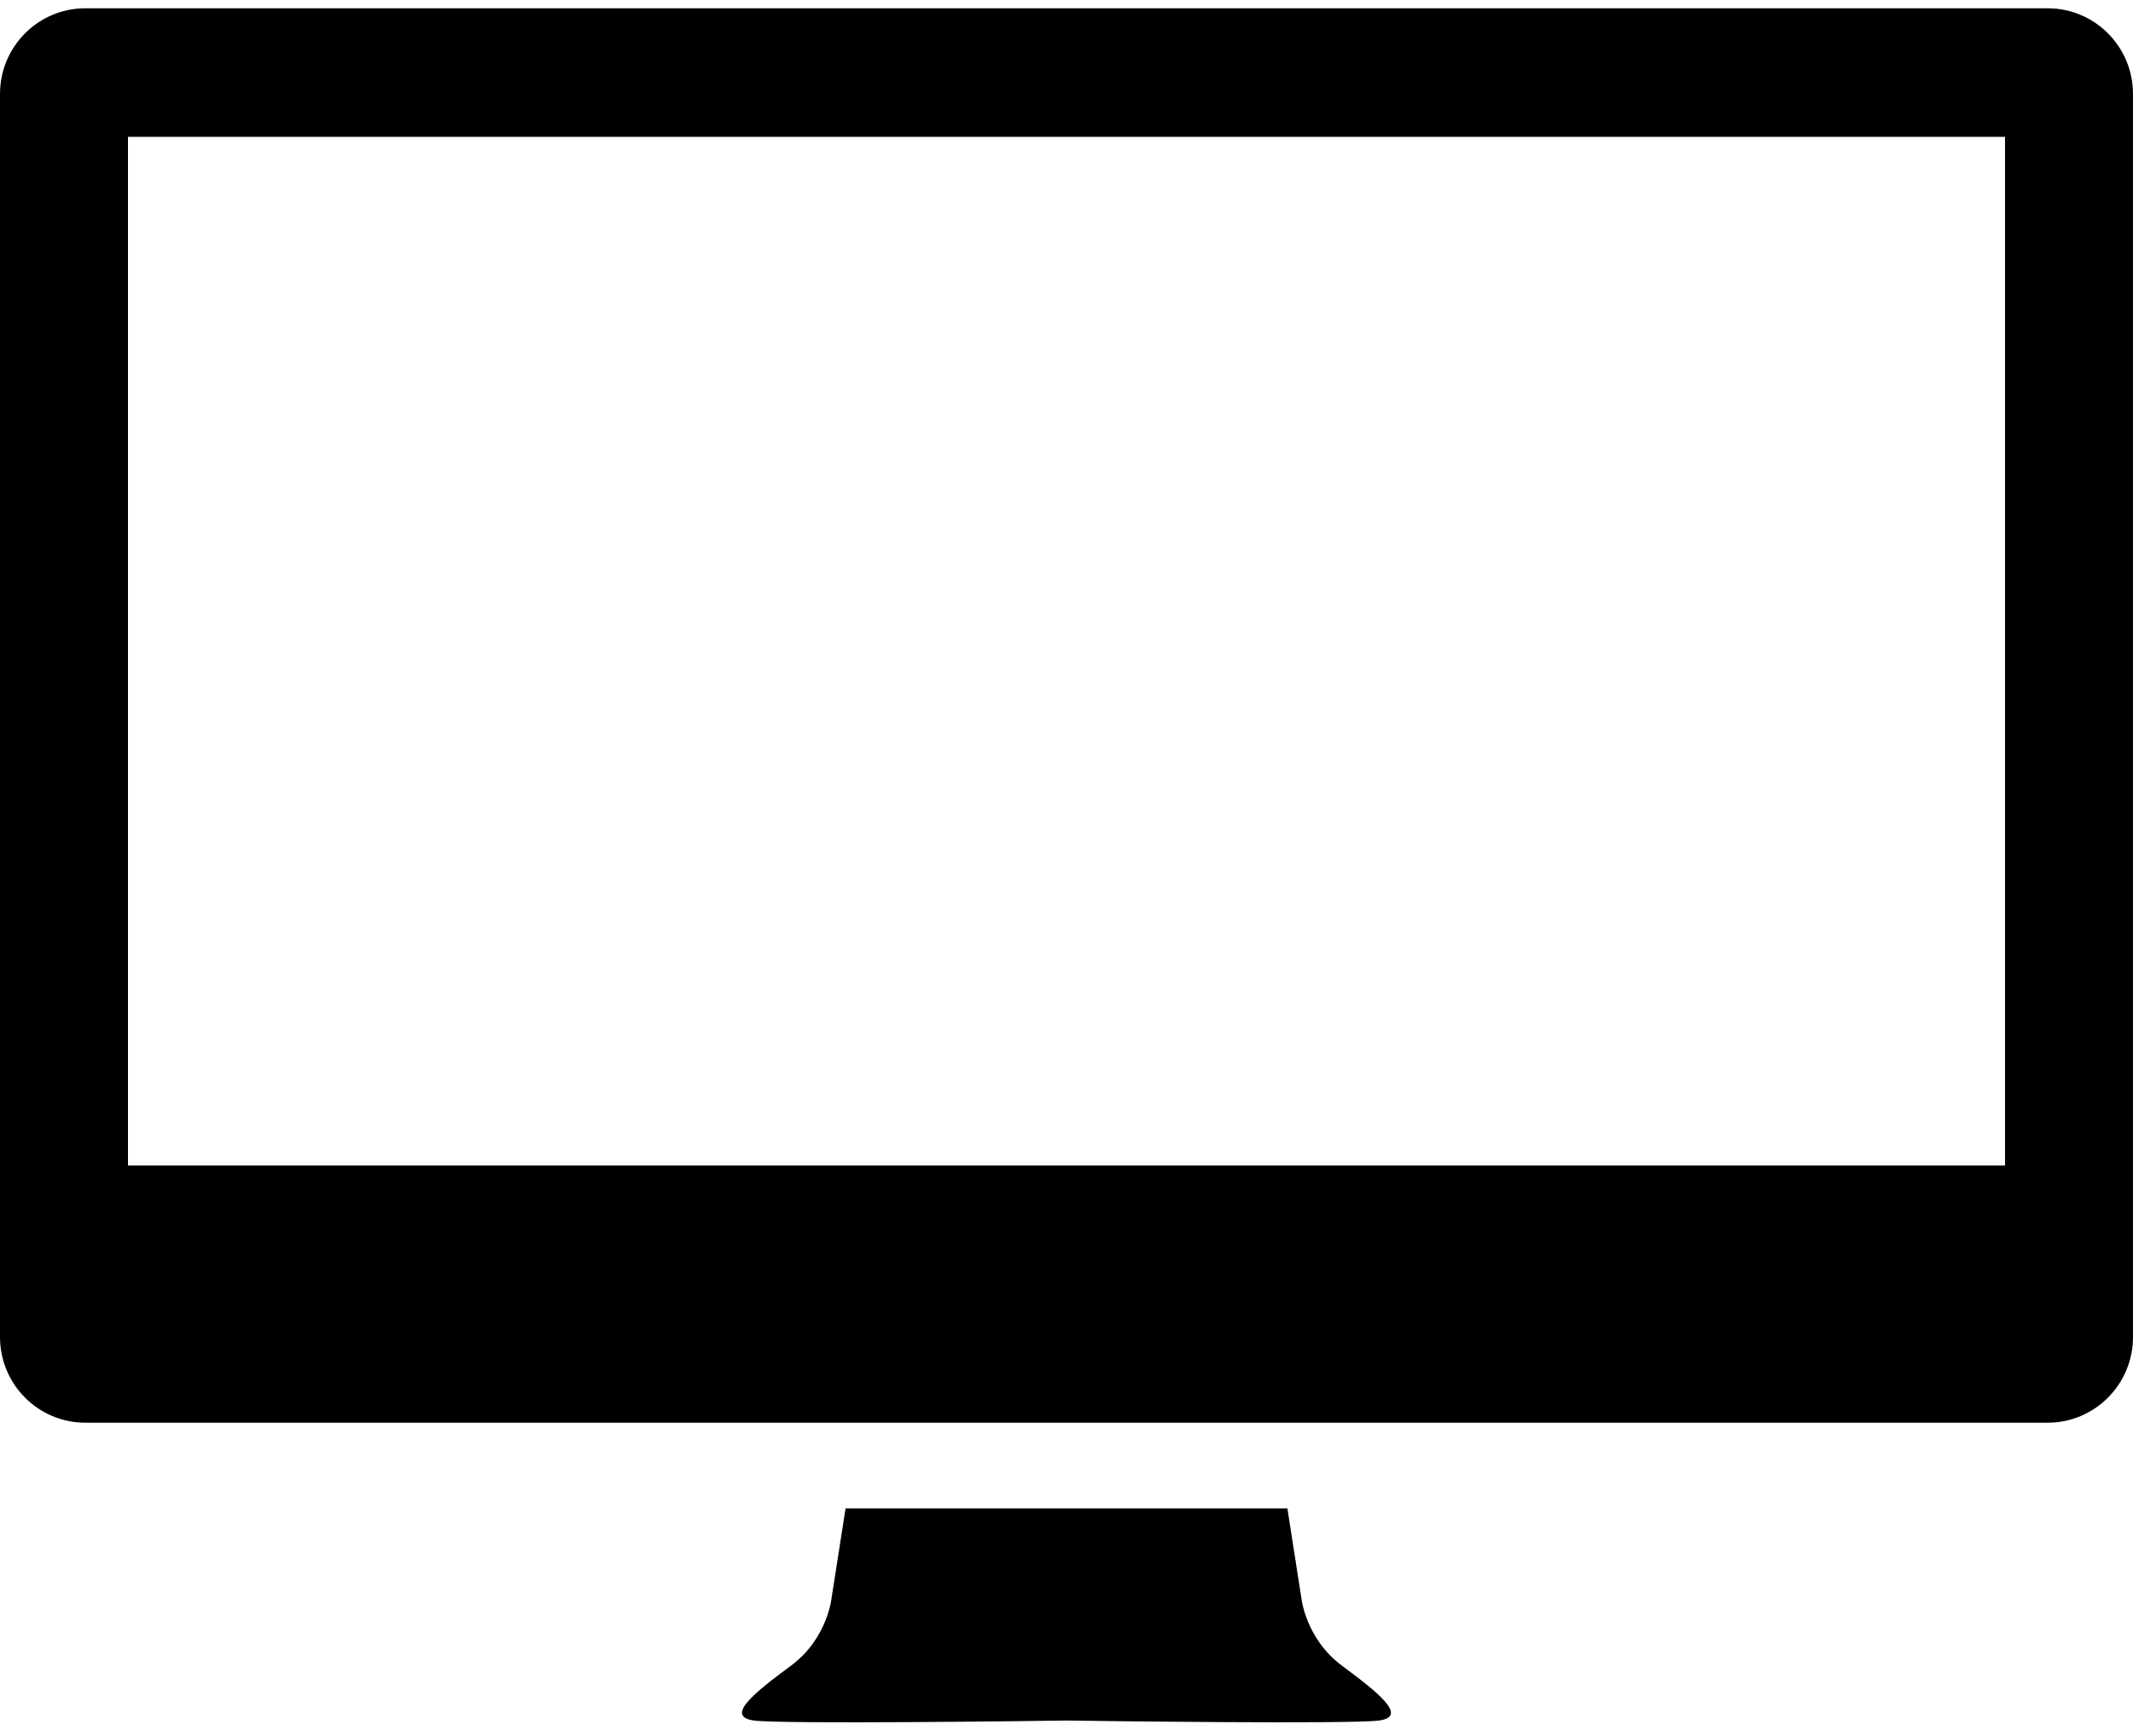 <?xml version="1.0" encoding="UTF-8"?>
<svg width="43px" height="35px" viewBox="0 0 43 35" version="1.1" xmlns="http://www.w3.org/2000/svg" xmlns:xlink="http://www.w3.org/1999/xlink">
    <!-- Generator: Sketch 43.1 (39012) - http://www.bohemiancoding.com/sketch -->
    <title>website-design-symbol</title>
    <desc>Created with Sketch.</desc>
    <defs></defs>
    <g id="Symbols" stroke="none" stroke-width="1" fill="none" fill-rule="evenodd">
        <g id="footer_v1" transform="translate(-1346, -40)" fill-rule="nonzero" fill="#000000">
            <g id="Group-7">
                <g transform="translate(335, 23)">
                    <g id="Group-4" transform="translate(996, 9)">
                        <g id="website-design-symbol" transform="translate(15, 8)">
                            <path d="M27.057,33.587 C26.313,33.036 26.233,32.209 26.233,32.209 L25.953,30.414 L17.046,30.414 L16.766,32.208 C16.766,32.208 16.688,33.036 15.943,33.586 C15.198,34.137 14.61,34.609 15.198,34.69 C15.764,34.767 21.106,34.697 21.5,34.69 C21.895,34.697 27.235,34.767 27.801,34.69 C28.389,34.61 27.8,34.138 27.057,33.587 Z" id="Shape"></path>
                            <path d="M41.28,0.167 L35.912,0.167 L33.54,2.759 L40.42,2.759 L40.42,23.5 L2.58,23.5 L2.58,2.759 L35.342,2.759 L37.16,0.167 L1.72,0.167 C0.77,0.167 0,0.941 0,1.895 L0,26.957 C0,27.911 0.77,28.685 1.72,28.685 L41.28,28.685 C42.23,28.685 43,27.911 43,26.957 L43,1.895 C43,0.941 42.23,0.167 41.28,0.167 Z" id="Shape"></path>
                        </g>
                    </g>
                </g>
            </g>
        </g>
    </g>
</svg>